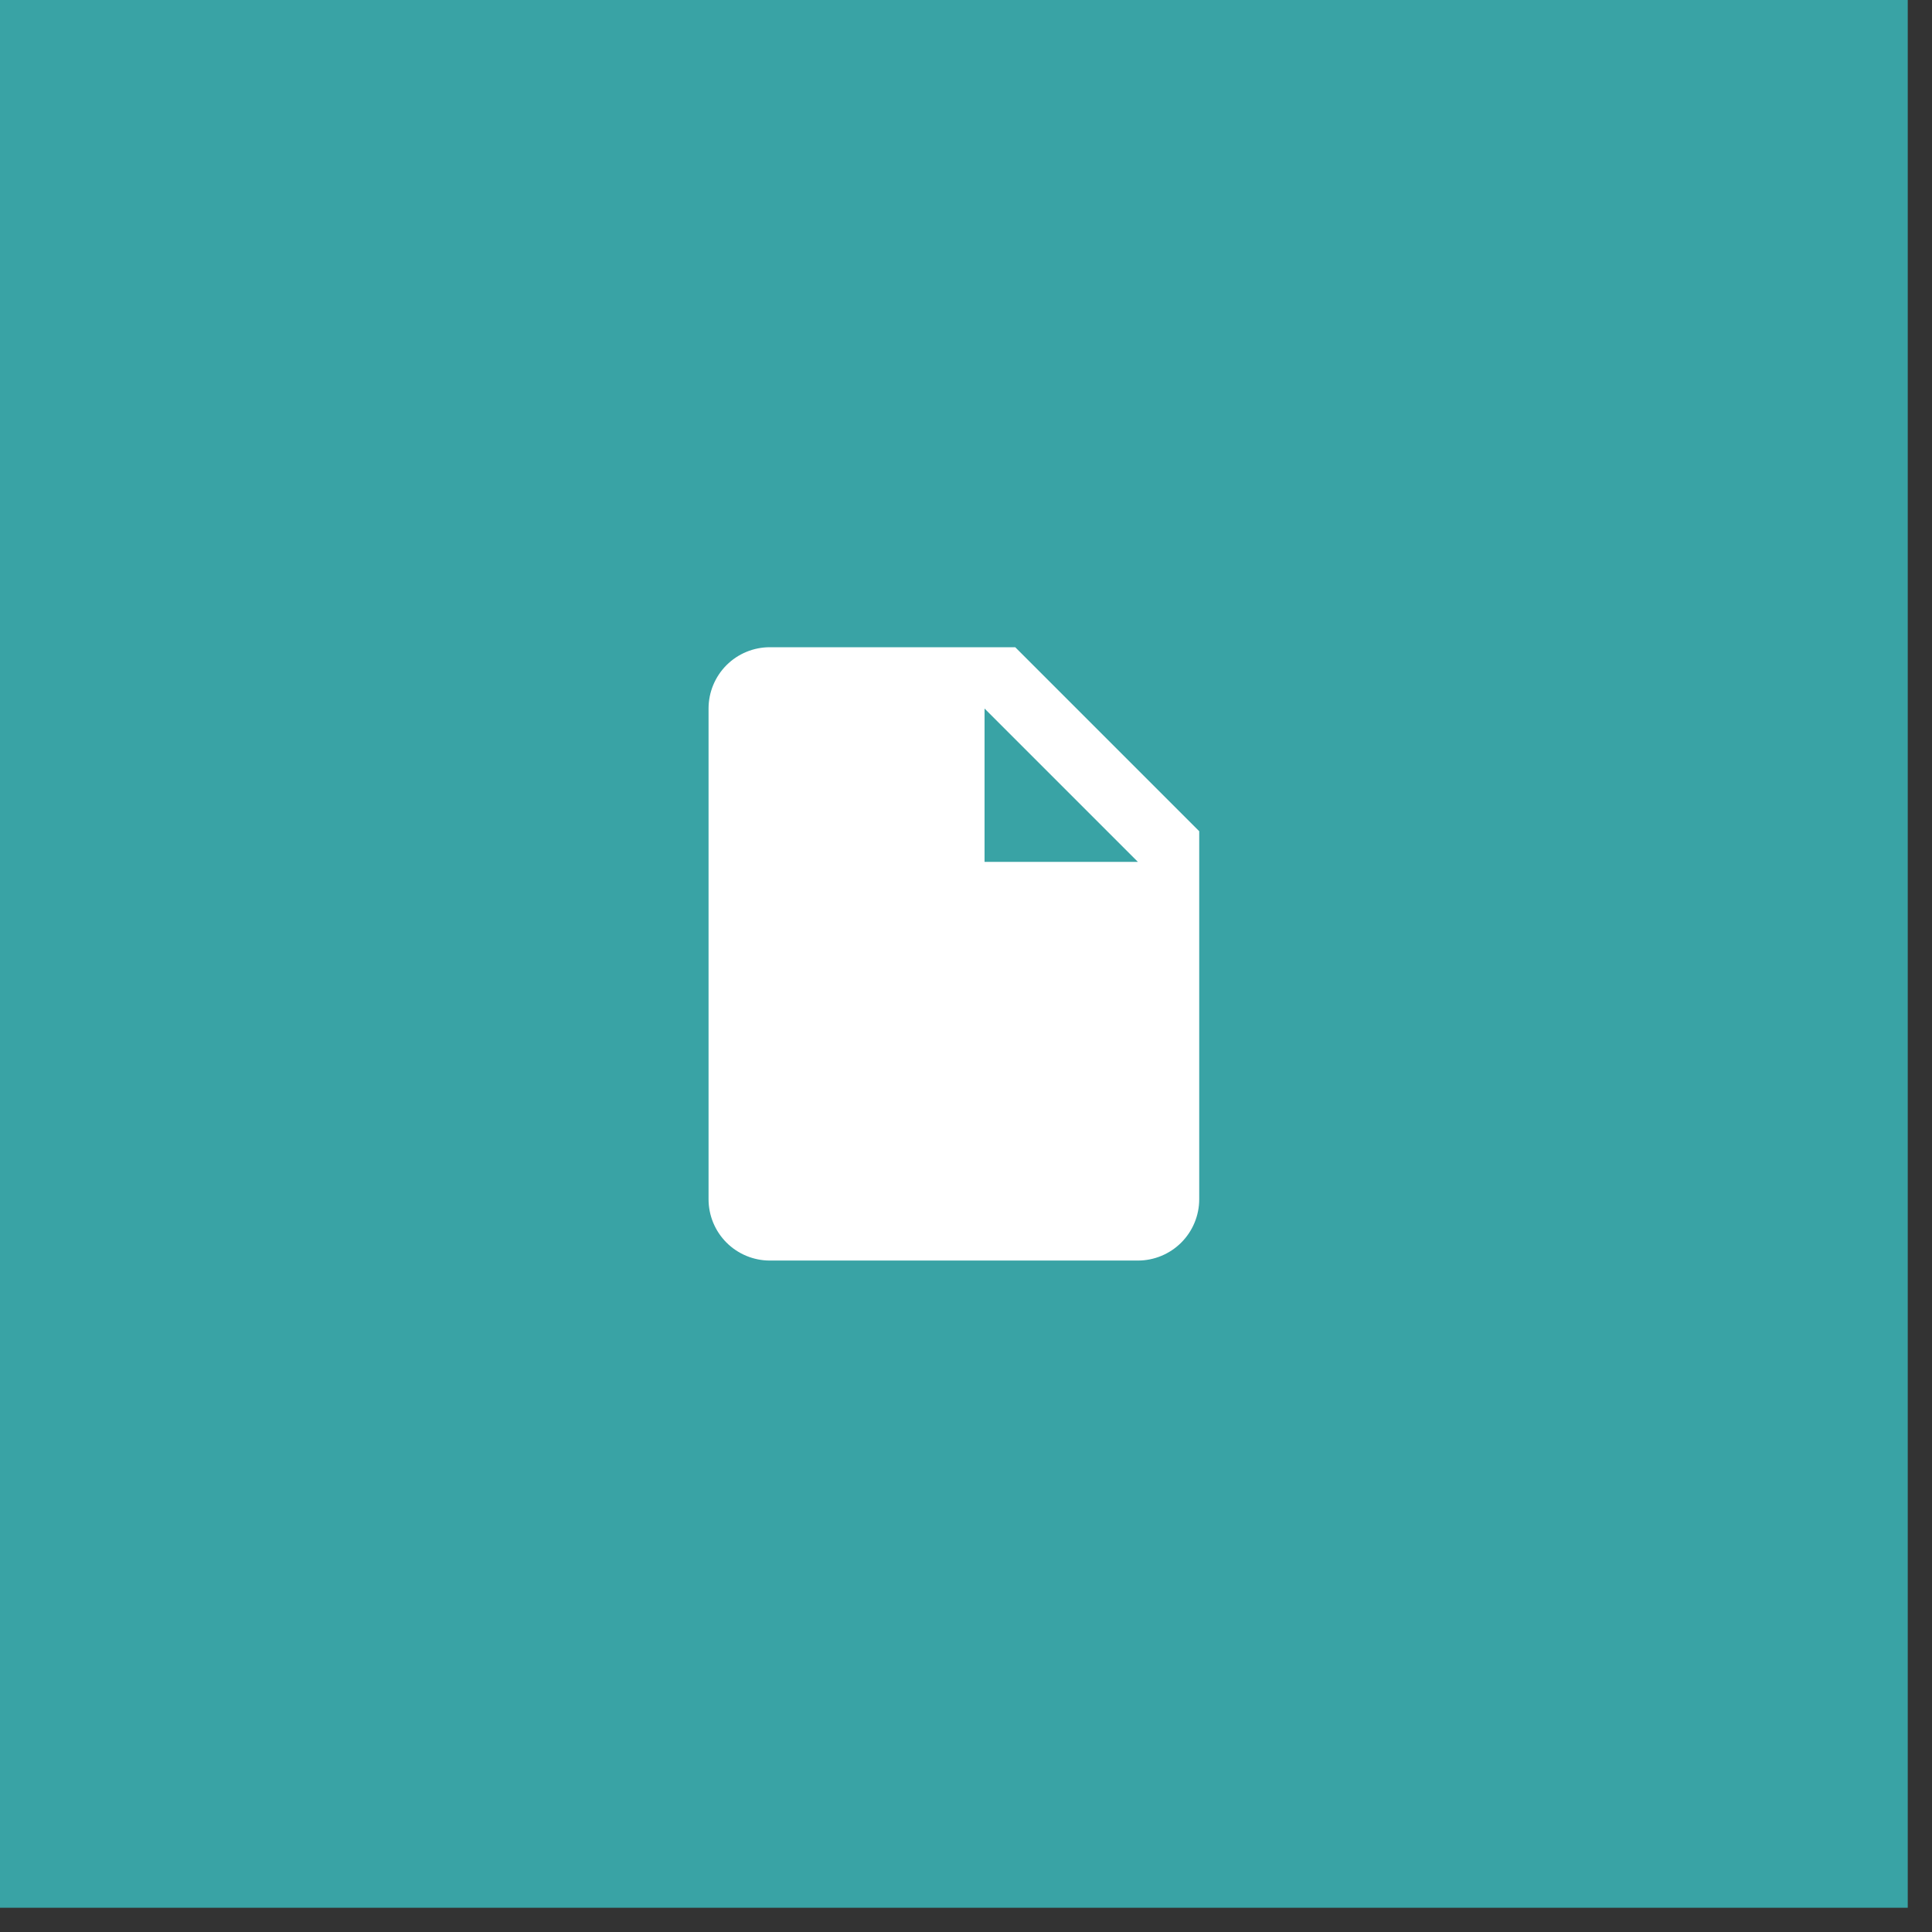 <svg width="63" height="63" viewBox="0 0 63 63" fill="none" xmlns="http://www.w3.org/2000/svg">
<rect x="0" y="0" width="63" height="63" fill="#333333" stroke="none"/>
<rect width="62.209" height="62.209" fill="#39A3A5"/>
<path d="M25.105 21.105C24.574 21.105 24.065 21.315 23.69 21.69C23.315 22.066 23.105 22.574 23.105 23.105V39.105C23.105 39.635 23.315 40.144 23.69 40.519C24.065 40.894 24.574 41.105 25.105 41.105H37.105C37.635 41.105 38.144 40.894 38.519 40.519C38.894 40.144 39.105 39.635 39.105 39.105V27.105L33.105 21.105H25.105ZM33.105 28.105H32.105V23.105L37.105 28.105H33.105Z" fill="white"/>
</svg>
